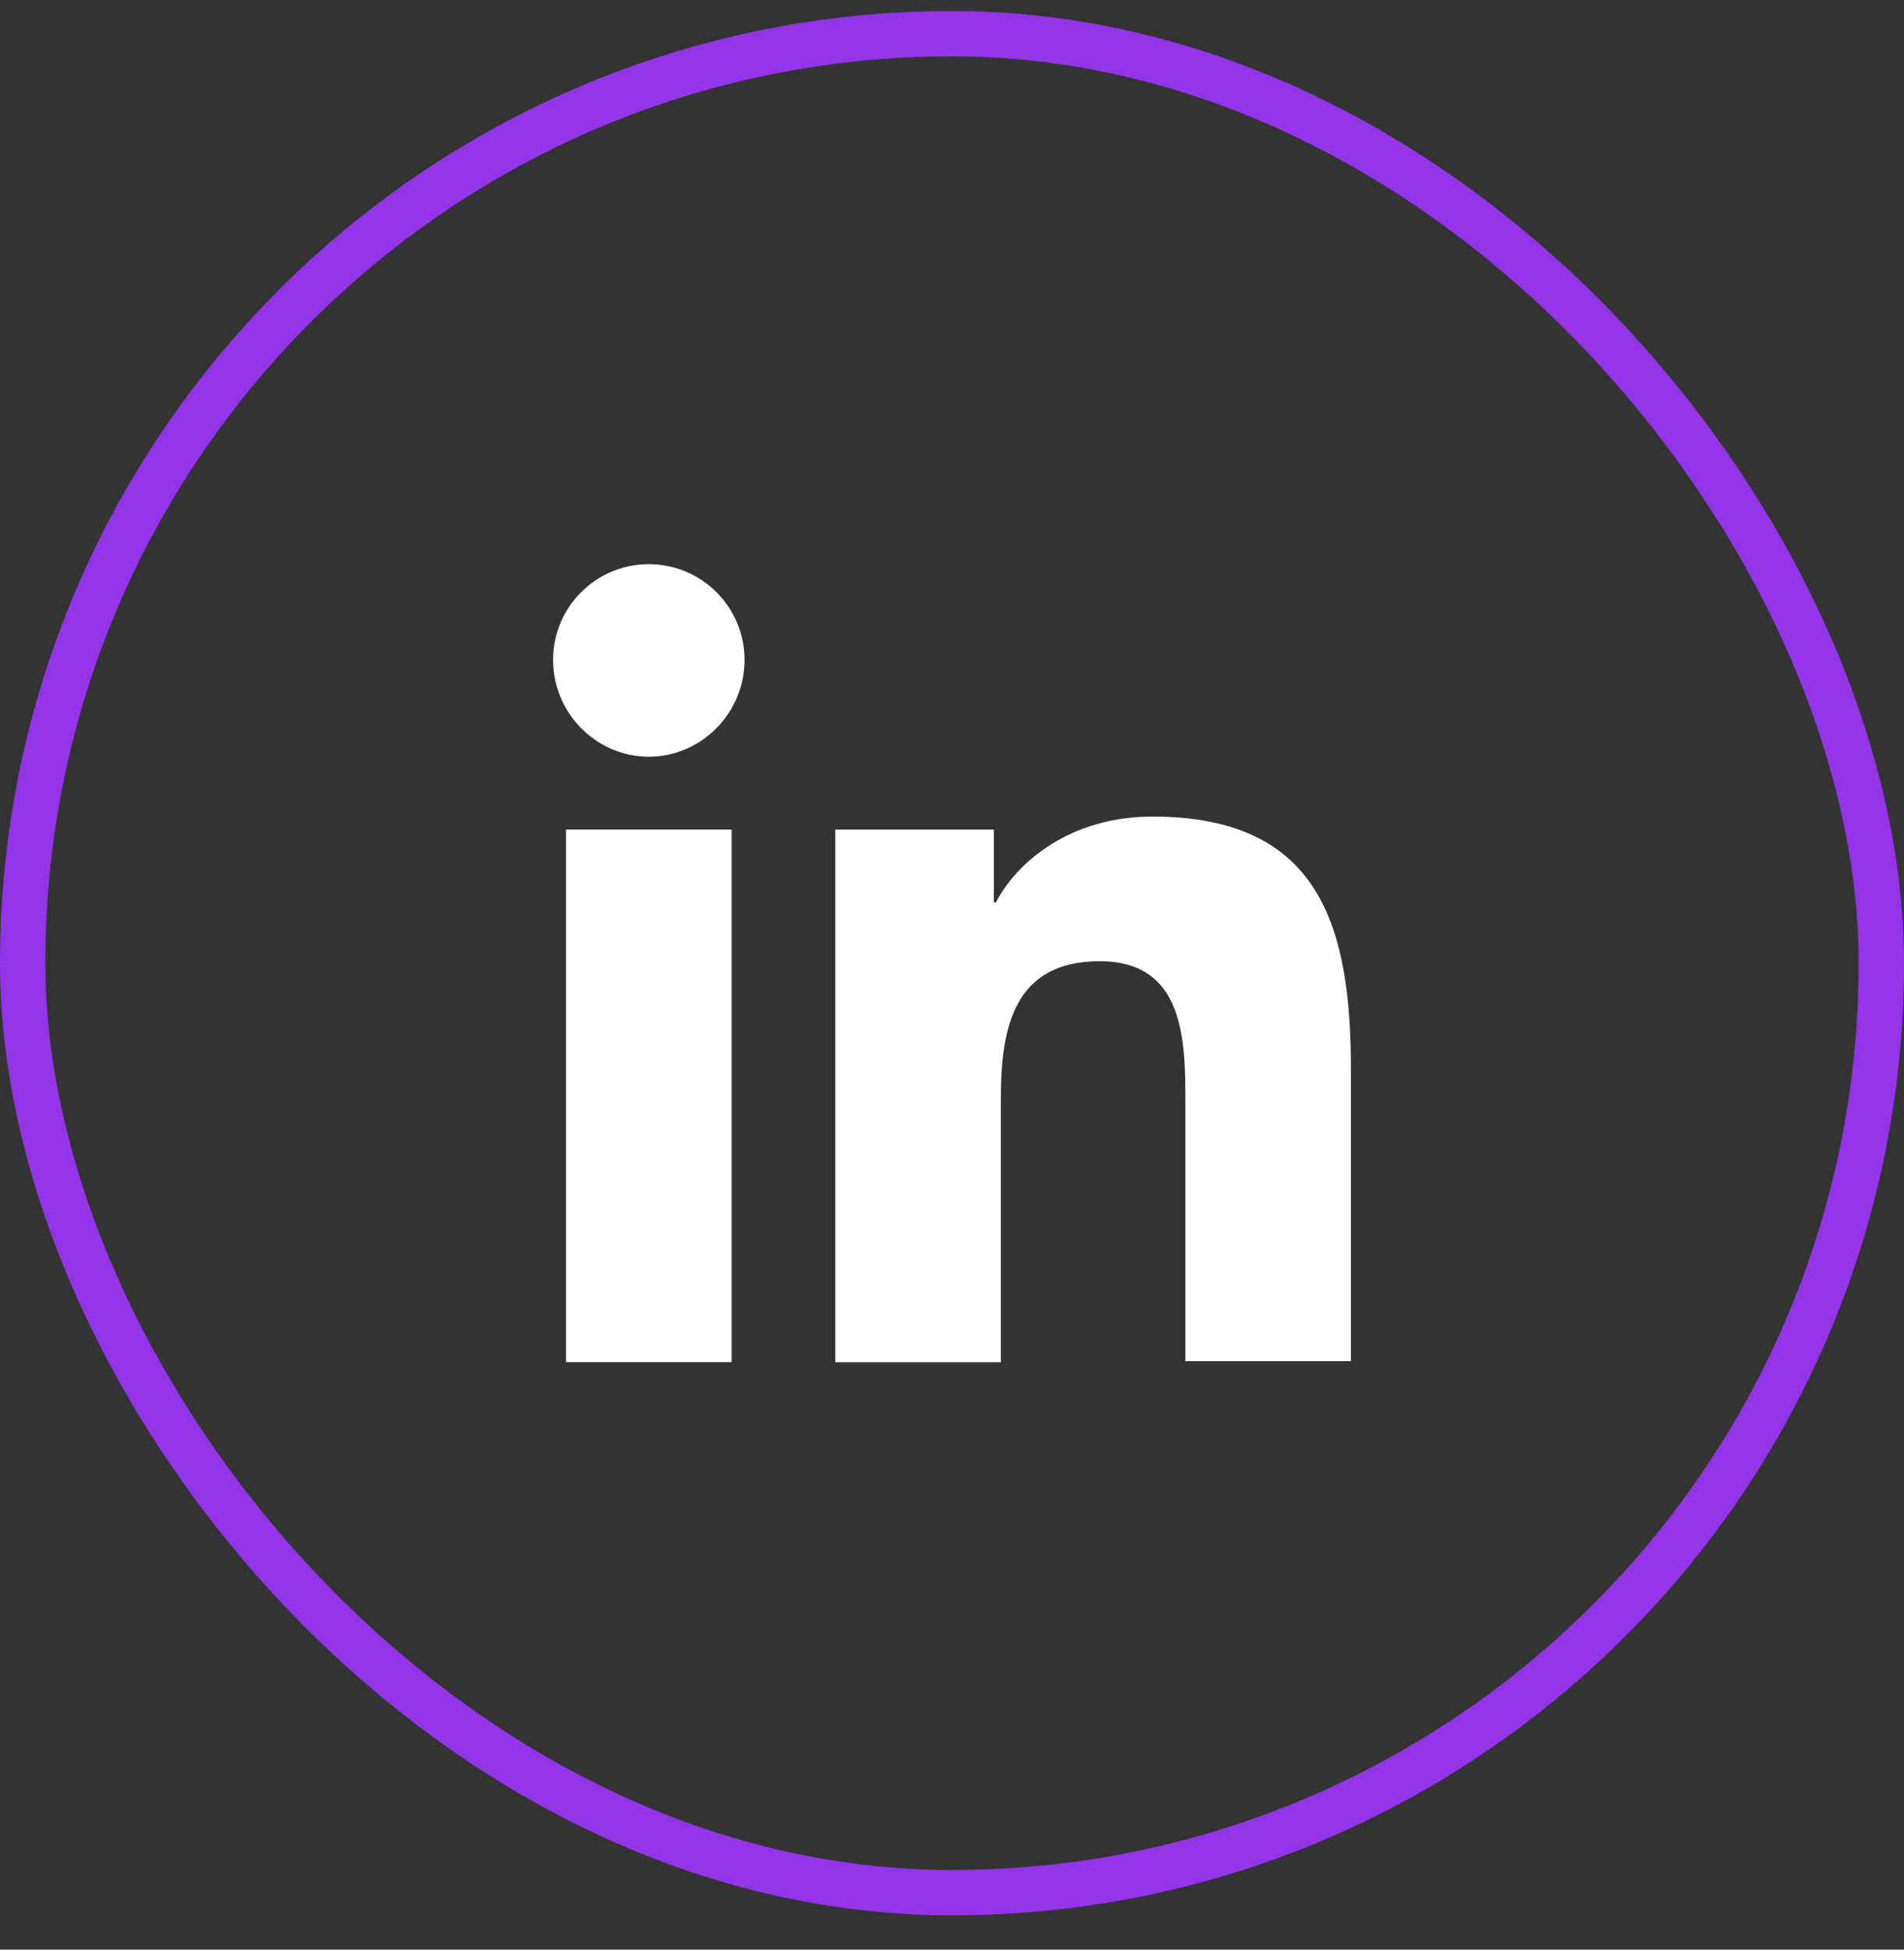 <svg width="42" height="43" viewBox="0 0 42 43" fill="none" xmlns="http://www.w3.org/2000/svg">
<rect x="0" y="0" width="42" height="43" fill="#333333" stroke="none"/>
<rect x="0.5" y="0.743" width="41" height="41" rx="20.5" stroke="#9334E9"/>
<path d="M29.8 30.044V23.598C29.8 20.43 29.118 18.01 25.422 18.01C23.64 18.01 22.452 18.978 21.968 19.902H21.924V18.296H18.426V30.044H22.078V24.214C22.078 22.674 22.364 21.2 24.256 21.2C26.126 21.2 26.148 22.938 26.148 24.302V30.022H29.8V30.044Z" fill="white"/>
<path d="M12.486 18.295H16.138V30.043H12.486V18.295Z" fill="white"/>
<path d="M14.312 12.443C13.146 12.443 12.2 13.389 12.2 14.555C12.2 15.721 13.146 16.689 14.312 16.689C15.478 16.689 16.424 15.721 16.424 14.555C16.424 13.389 15.478 12.443 14.312 12.443Z" fill="white"/>
</svg>
